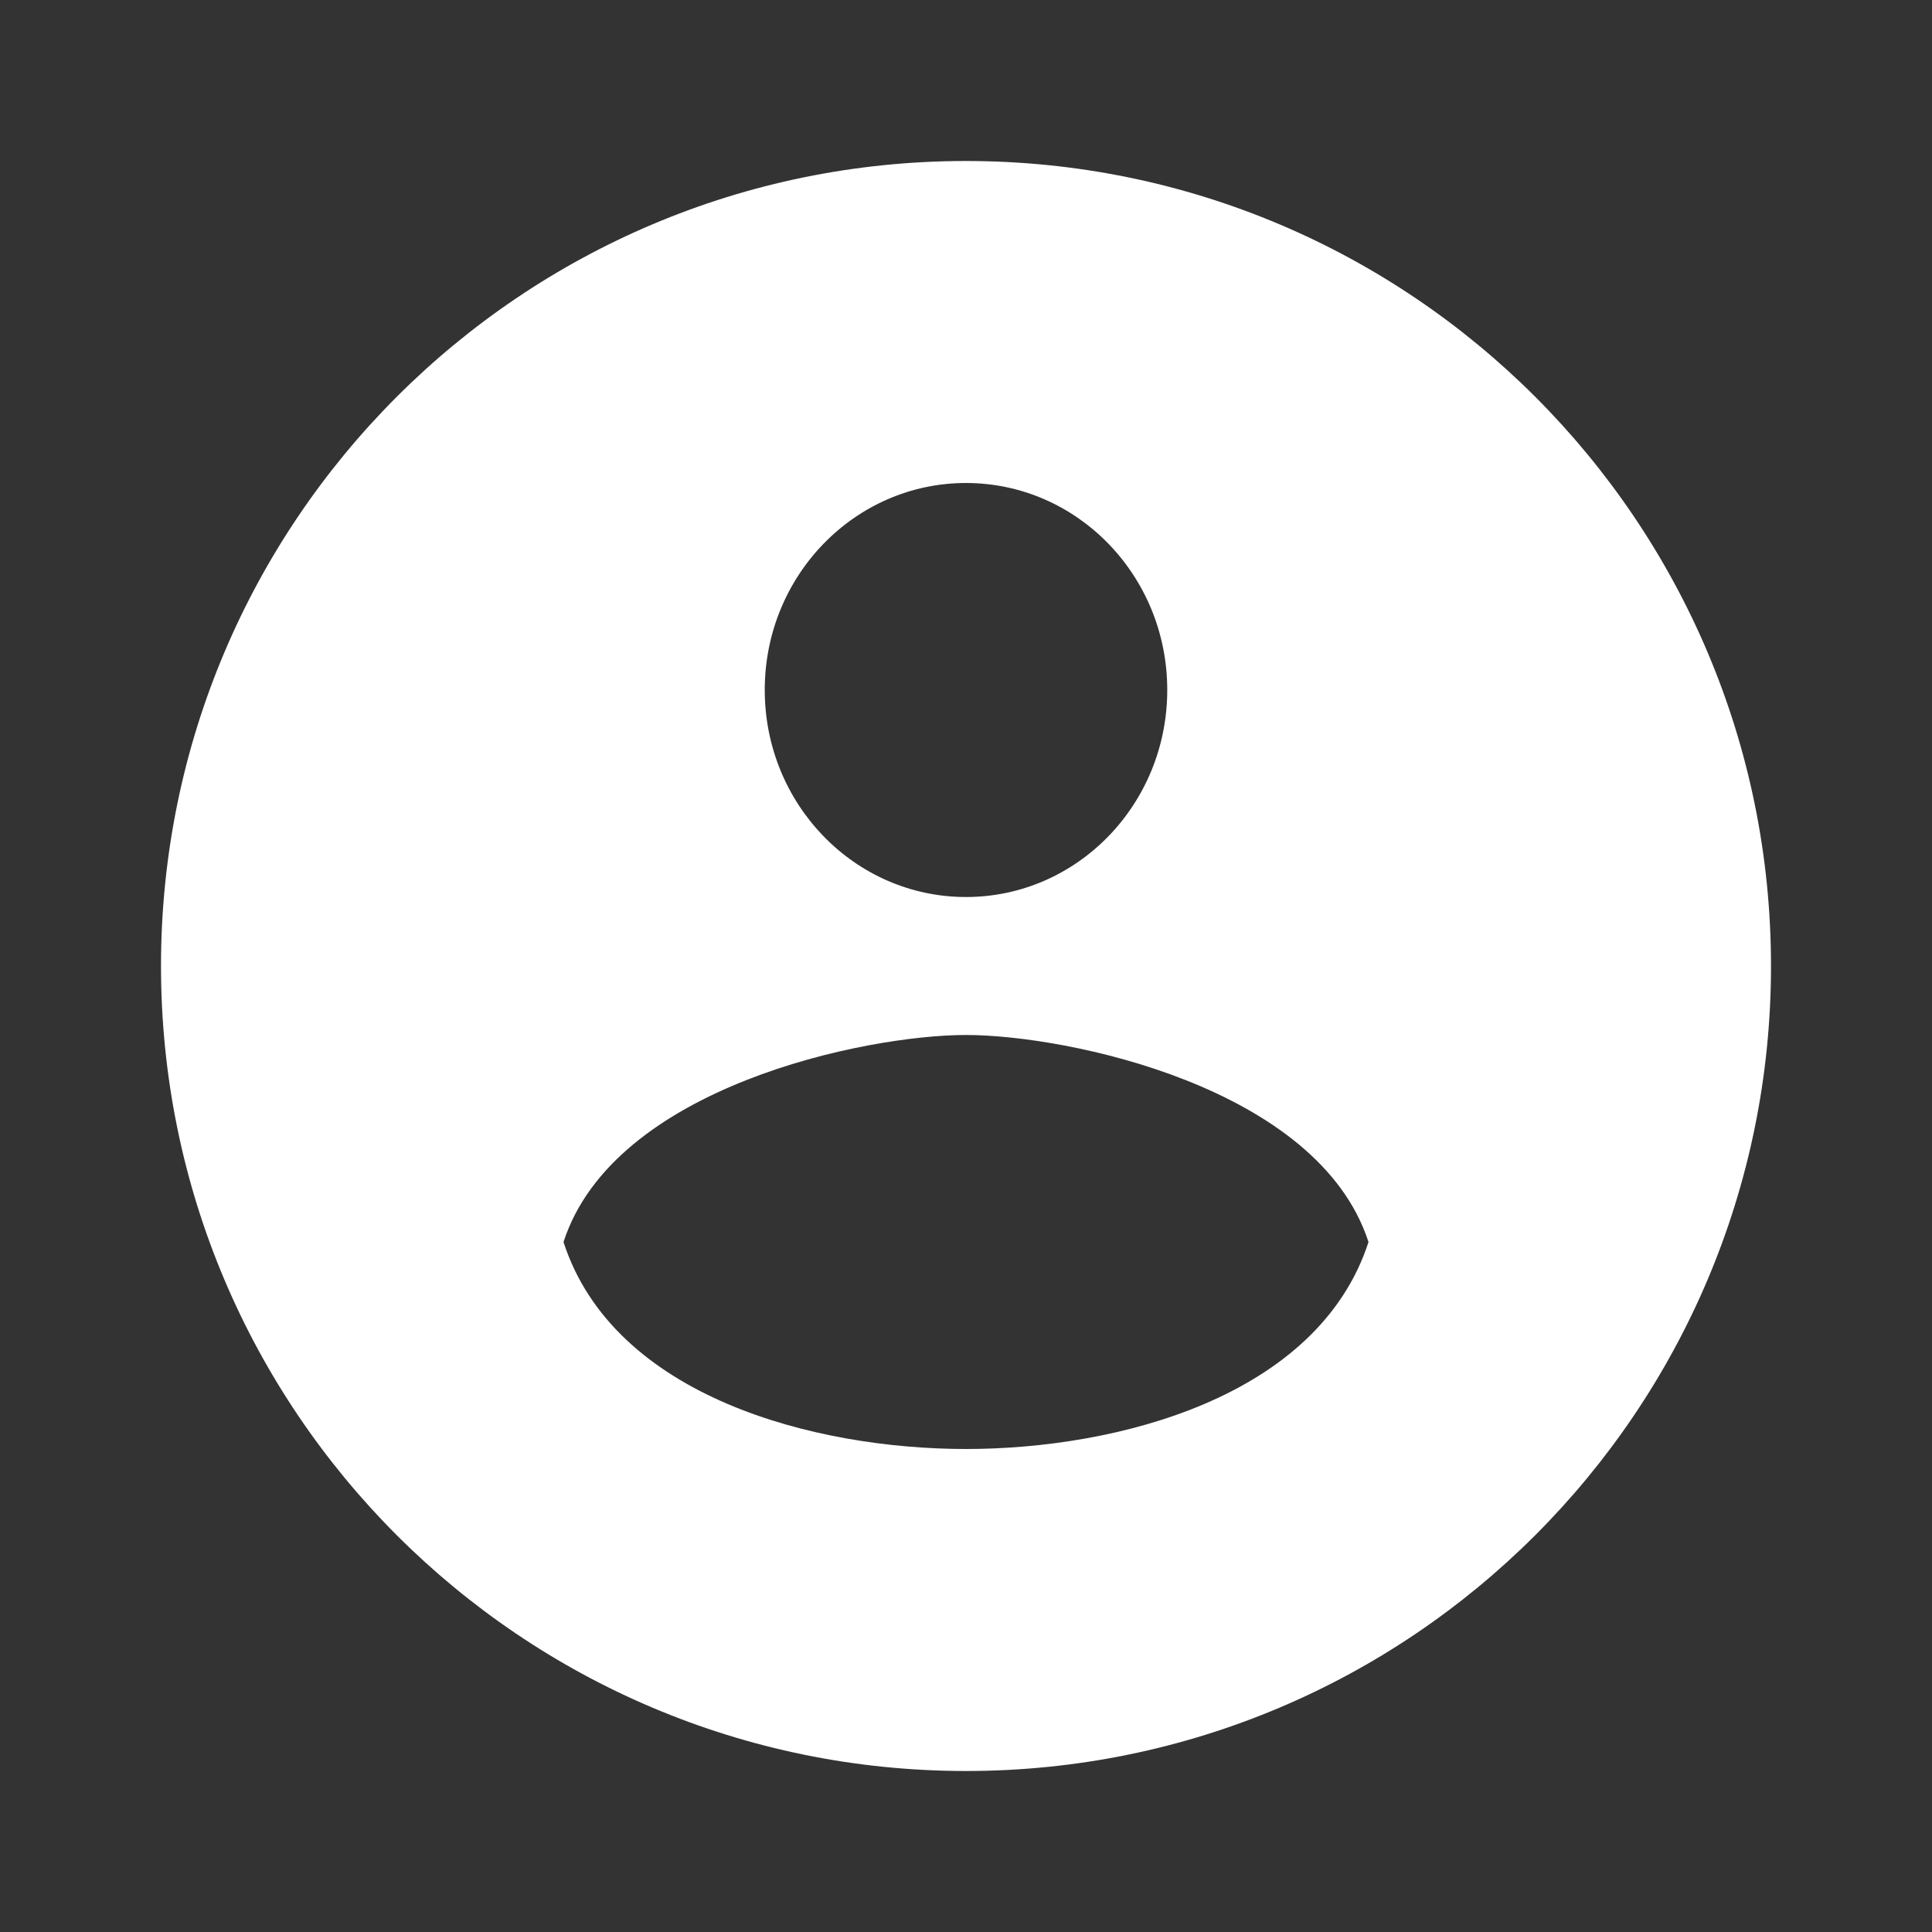 <?xml version="1.0" encoding="UTF-8"?> <svg xmlns="http://www.w3.org/2000/svg" width="24" height="24" viewBox="0 0 24 24" fill="none"><rect x="0" y="0" width="24" height="24" fill="#333333" stroke="none"/> <path fill-rule="evenodd" clip-rule="evenodd" d="M12 22C17.523 22 22 17.523 22 12C22 6.477 17.523 2 12 2C6.477 2 2 6.477 2 12C2 17.523 6.477 22 12 22ZM12 11.143C13.381 11.143 14.5 9.992 14.5 8.571C14.5 7.151 13.381 6 12 6C10.619 6 9.5 7.151 9.5 8.571C9.5 9.992 10.619 11.143 12 11.143ZM7 15.429C7.625 13.5 10.75 12.857 12 12.857C13.25 12.857 16.375 13.5 17 15.429C16.375 17.357 13.875 18 12 18C10.125 18 7.625 17.357 7 15.429Z" fill="white"></path> </svg> 